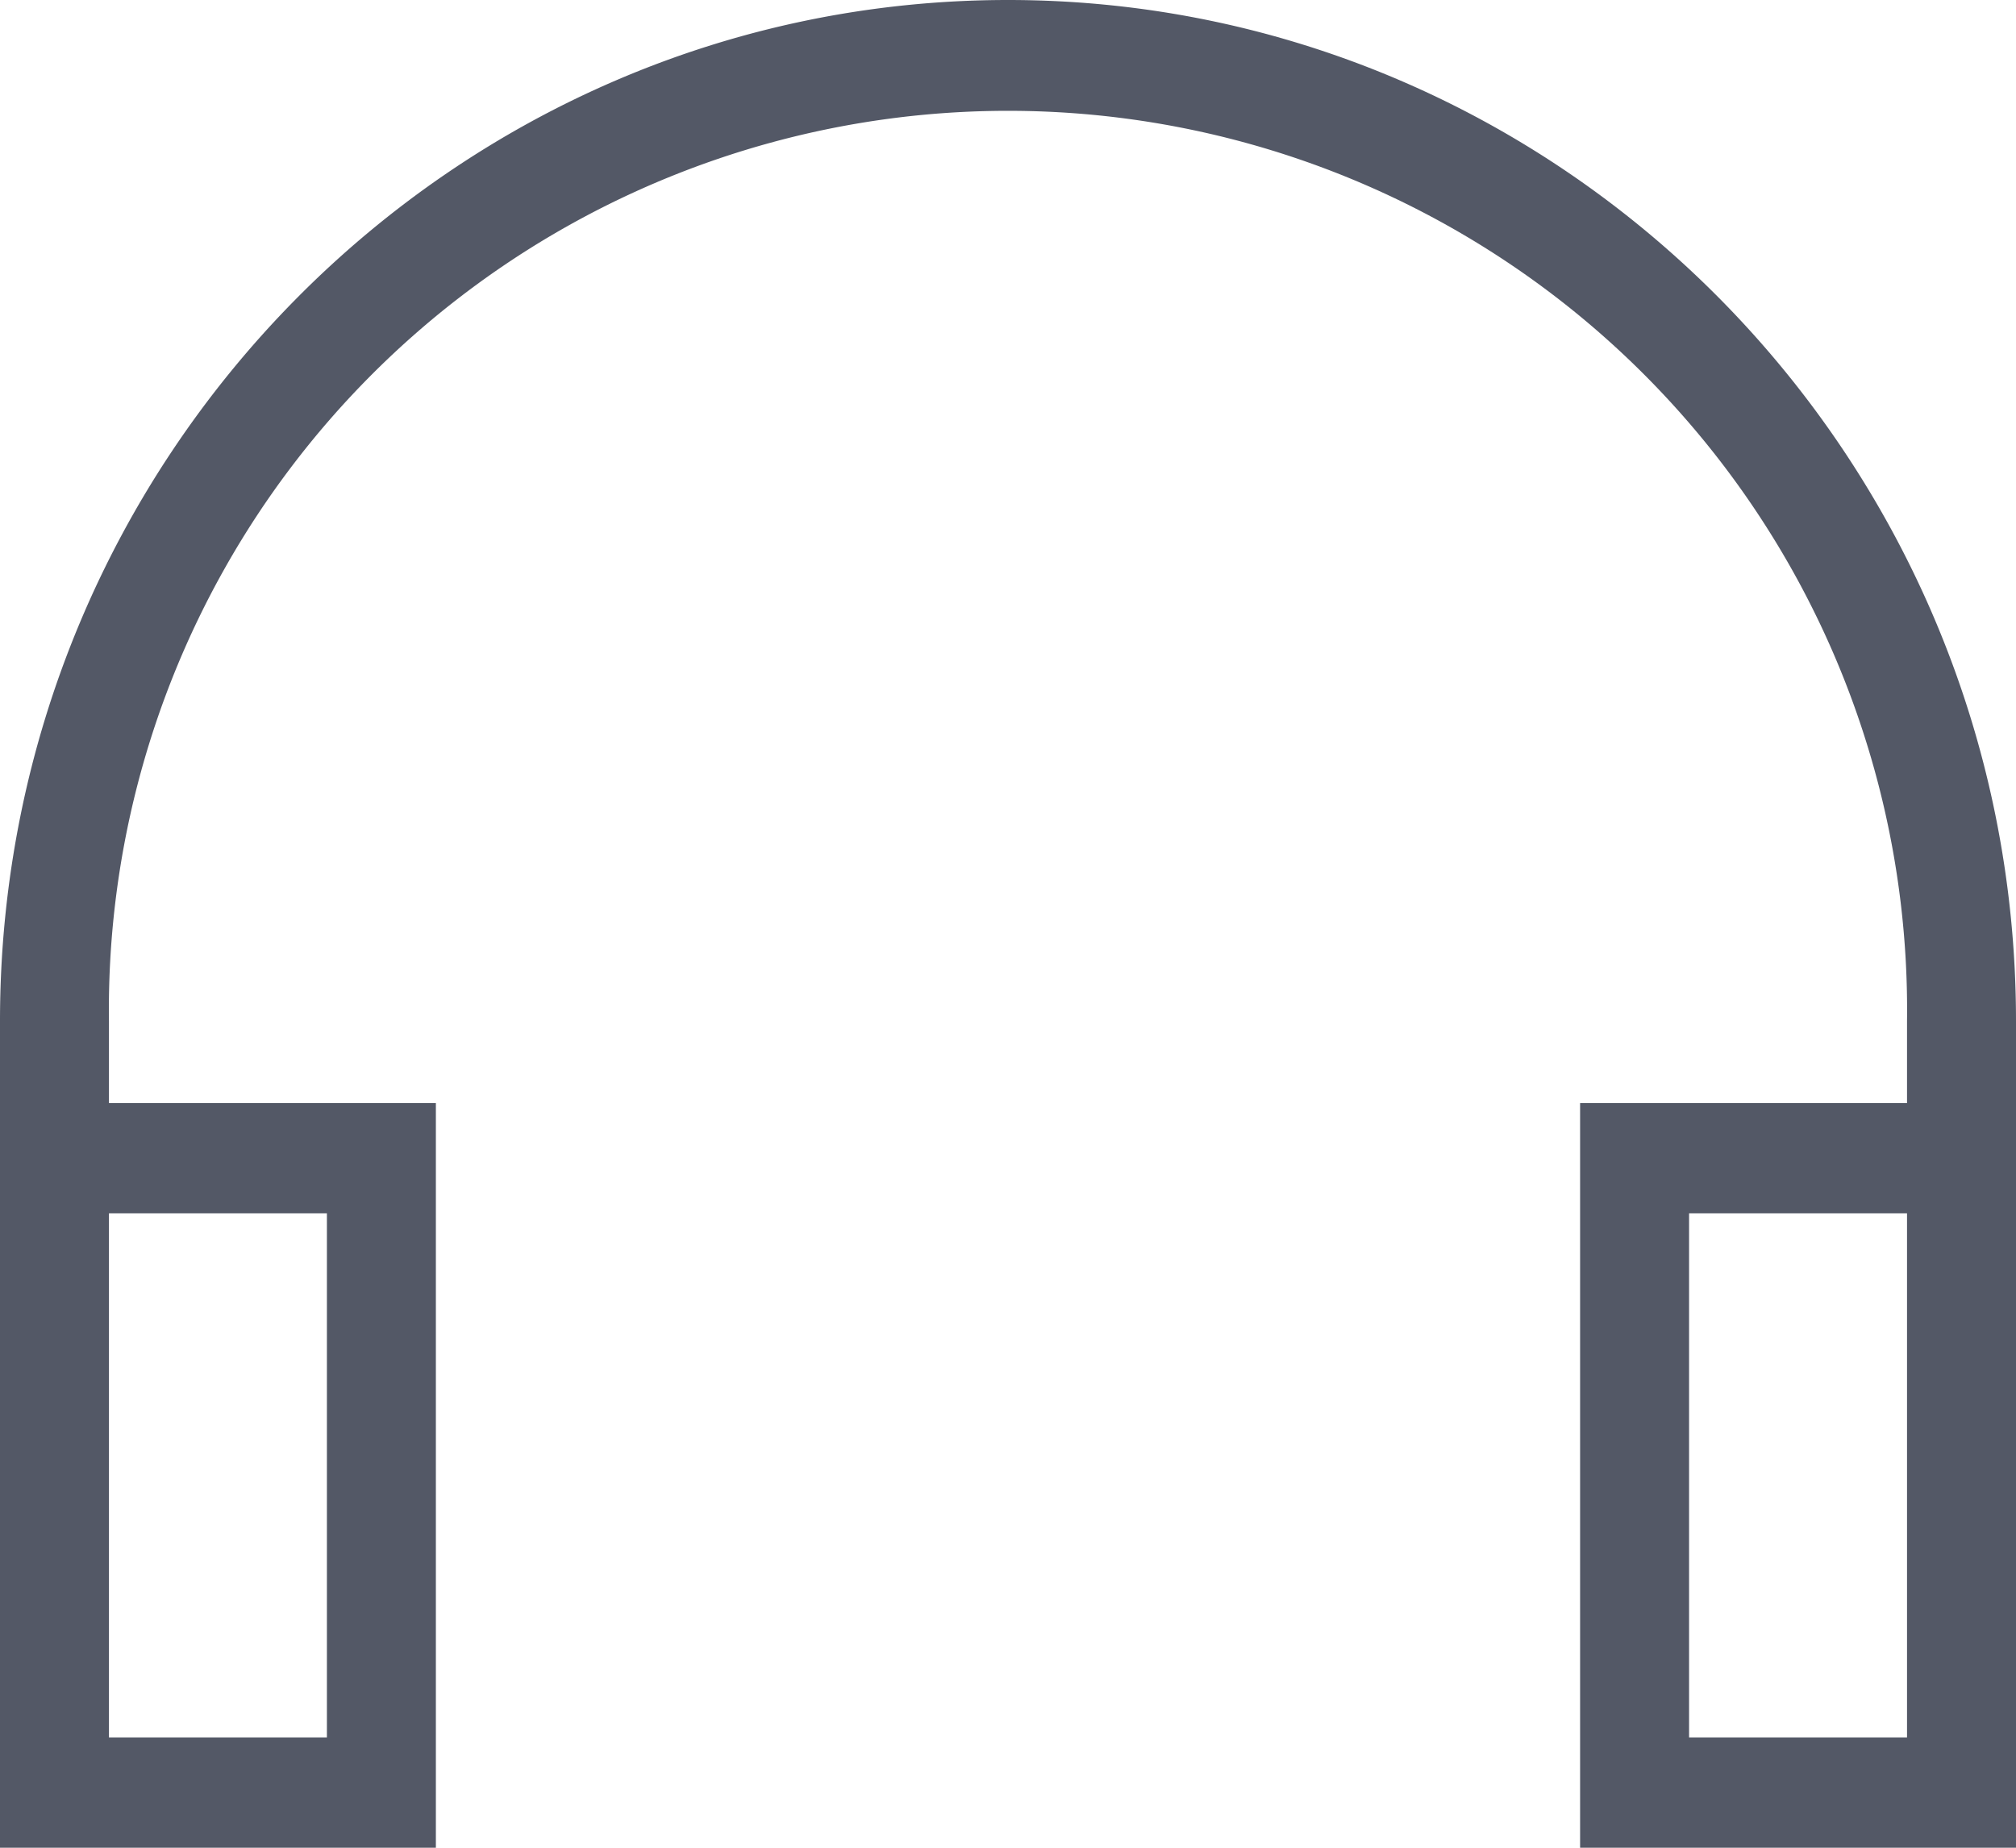 <svg xmlns="http://www.w3.org/2000/svg" width="72" height="66" viewBox="0 0 72 66">
  <defs>
    <style>
      .cls-1 {
        fill: #535866;
        fill-rule: evenodd;
      }
    </style>
  </defs>
  <path id="专属客服_黑_icon" class="cls-1" d="M984.432,1193v-26.6h11.676v-2.93a32.111,32.111,0,1,0-64.217,0v2.93h11.676V1193H928v-29.53c0-20.11,16.151-36.47,36-36.47s36,16.36,36,36.47V1193H984.432Zm-44.757-22.66h-7.784v18.72h7.784v-18.72Zm48.649,0v18.72h7.784v-18.72h-7.784Z" transform="translate(-928 -1127)"/>
</svg>
